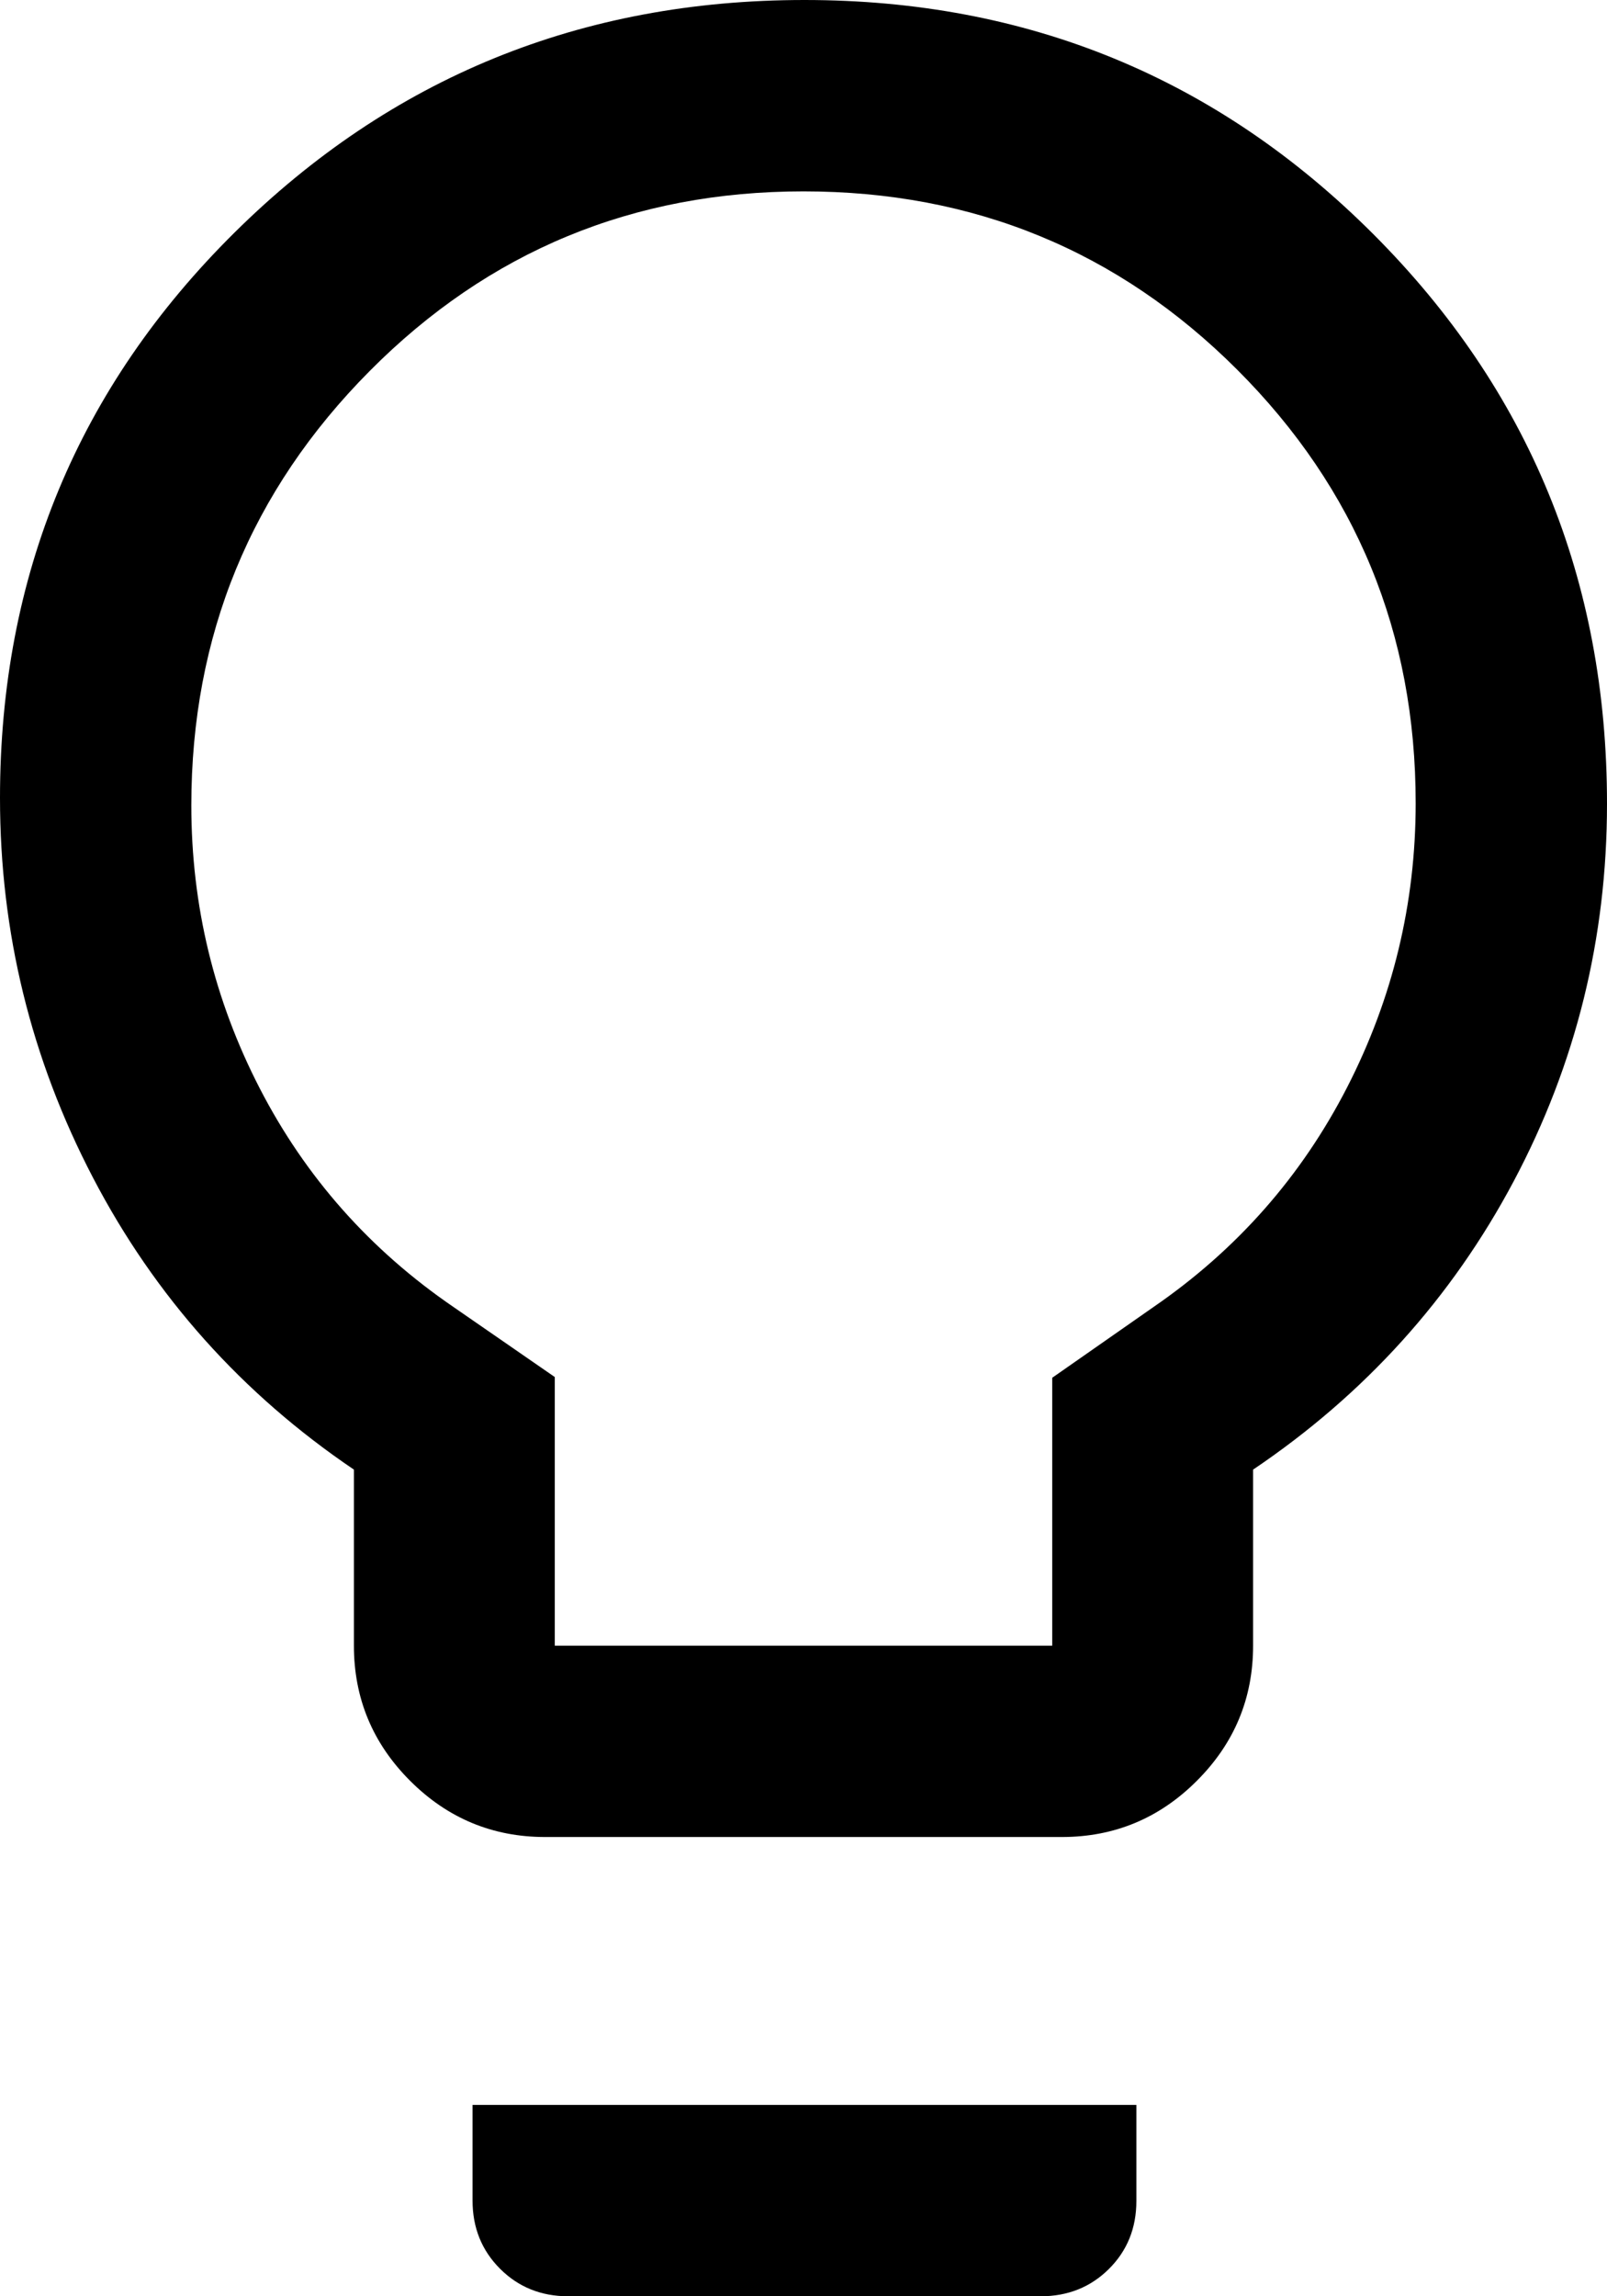 <svg width="35" height="50" viewBox="0 0 35 50" fill="none" xmlns="http://www.w3.org/2000/svg">
<path d="M11.875 40C10.729 40 9.748 39.592 8.932 38.776C8.116 37.96 7.708 36.979 7.708 35.833V32C5.267 30.347 3.373 28.227 2.024 25.641C0.675 23.055 0 20.3 0 17.375C0 12.535 1.705 8.429 5.114 5.058C8.524 1.686 12.66 0 17.521 0C22.382 0 26.51 1.698 29.906 5.094C33.302 8.49 35 12.625 35 17.5C35 20.43 34.323 23.17 32.969 25.719C31.615 28.267 29.722 30.361 27.292 32V35.833C27.292 36.979 26.884 37.96 26.067 38.776C25.252 39.592 24.271 40 23.125 40H11.875ZM12.083 35.833H22.917V30L25.125 28.458C26.939 27.21 28.344 25.616 29.34 23.676C30.335 21.736 30.833 19.674 30.833 17.489C30.833 13.788 29.538 10.642 26.948 8.052C24.358 5.462 21.208 4.167 17.5 4.167C13.792 4.167 10.642 5.47 8.052 8.078C5.462 10.685 4.167 13.838 4.167 17.537C4.167 19.721 4.665 21.776 5.66 23.704C6.656 25.633 8.061 27.217 9.875 28.458L12.083 29.984V35.833ZM12.375 50C11.785 50 11.29 49.8 10.891 49.401C10.492 49.002 10.292 48.507 10.292 47.917V45.833H24.75V47.924C24.75 48.516 24.55 49.01 24.151 49.406C23.752 49.802 23.257 50 22.667 50H12.375Z" fill="black"/>
</svg>
